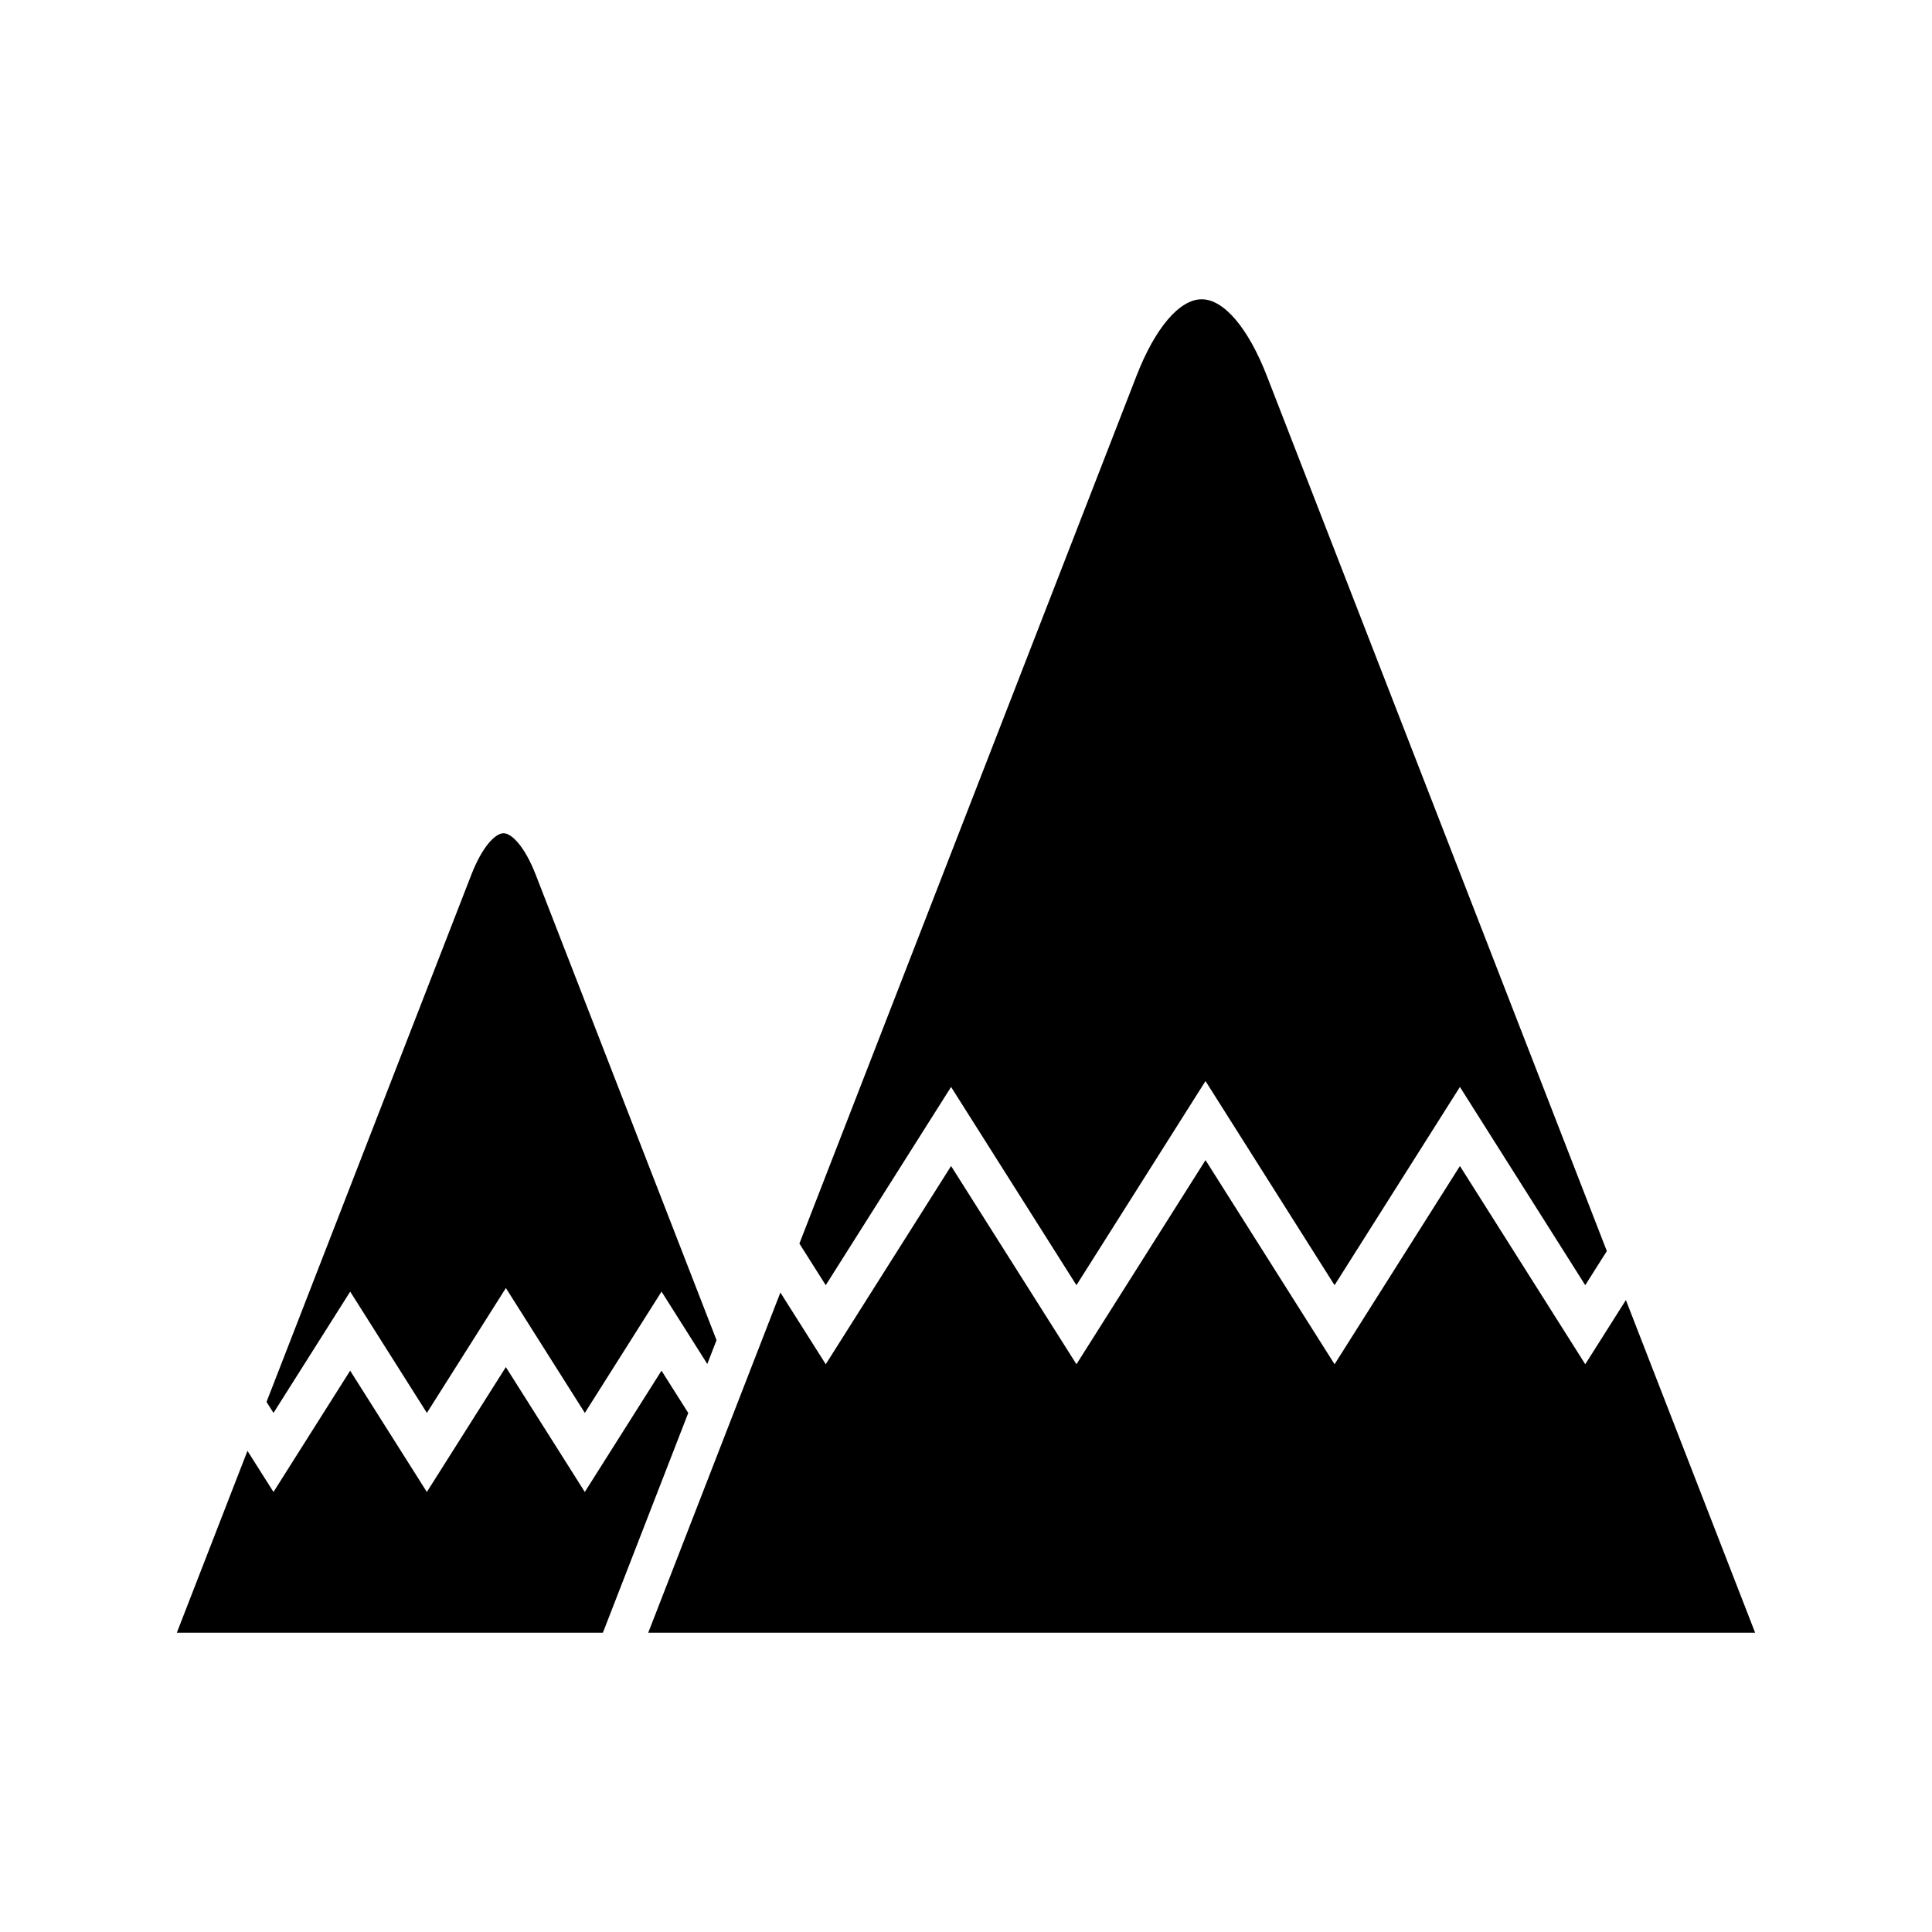 <?xml version="1.0" encoding="UTF-8"?>
<!-- Uploaded to: ICON Repo, www.svgrepo.com, Generator: ICON Repo Mixer Tools -->
<svg fill="#000000" width="800px" height="800px" version="1.1" viewBox="144 144 512 512" xmlns="http://www.w3.org/2000/svg">
 <path d="m268.89 375.86c2.965-7.633 6.43-11.043 8.551-11.043 2.121 0 5.586 3.41 8.551 11.043l47.898 123.3-2.449 6.309-12.129-19.176-20.324 32.145-20.926-33.094-20.934 33.094-20.324-32.145-20.324 32.145-1.848-2.918zm34.879 200.83h-112.91l18.723-48.195 6.894 10.891 20.32-32.145 20.324 32.145 20.934-33.094 20.926 33.094 20.324-32.145 7.09 11.207zm305.36 0h-293.34l35.023-90.156 12.02 19.004 33.215-52.535 33.223 52.535 34.203-54.098 34.199 54.098 33.223-52.535 33.215 52.535 10.766-17.012zm-45.02-92.102-33.215-52.535-33.223 52.535-34.199-54.098-34.203 54.098-33.223-52.535-33.215 52.535-6.981-11.031 89.324-229.92c4.941-12.727 11.402-20.324 17.285-20.324 5.875 0 12.34 7.598 17.281 20.324l90.09 231.91z"/>
</svg>